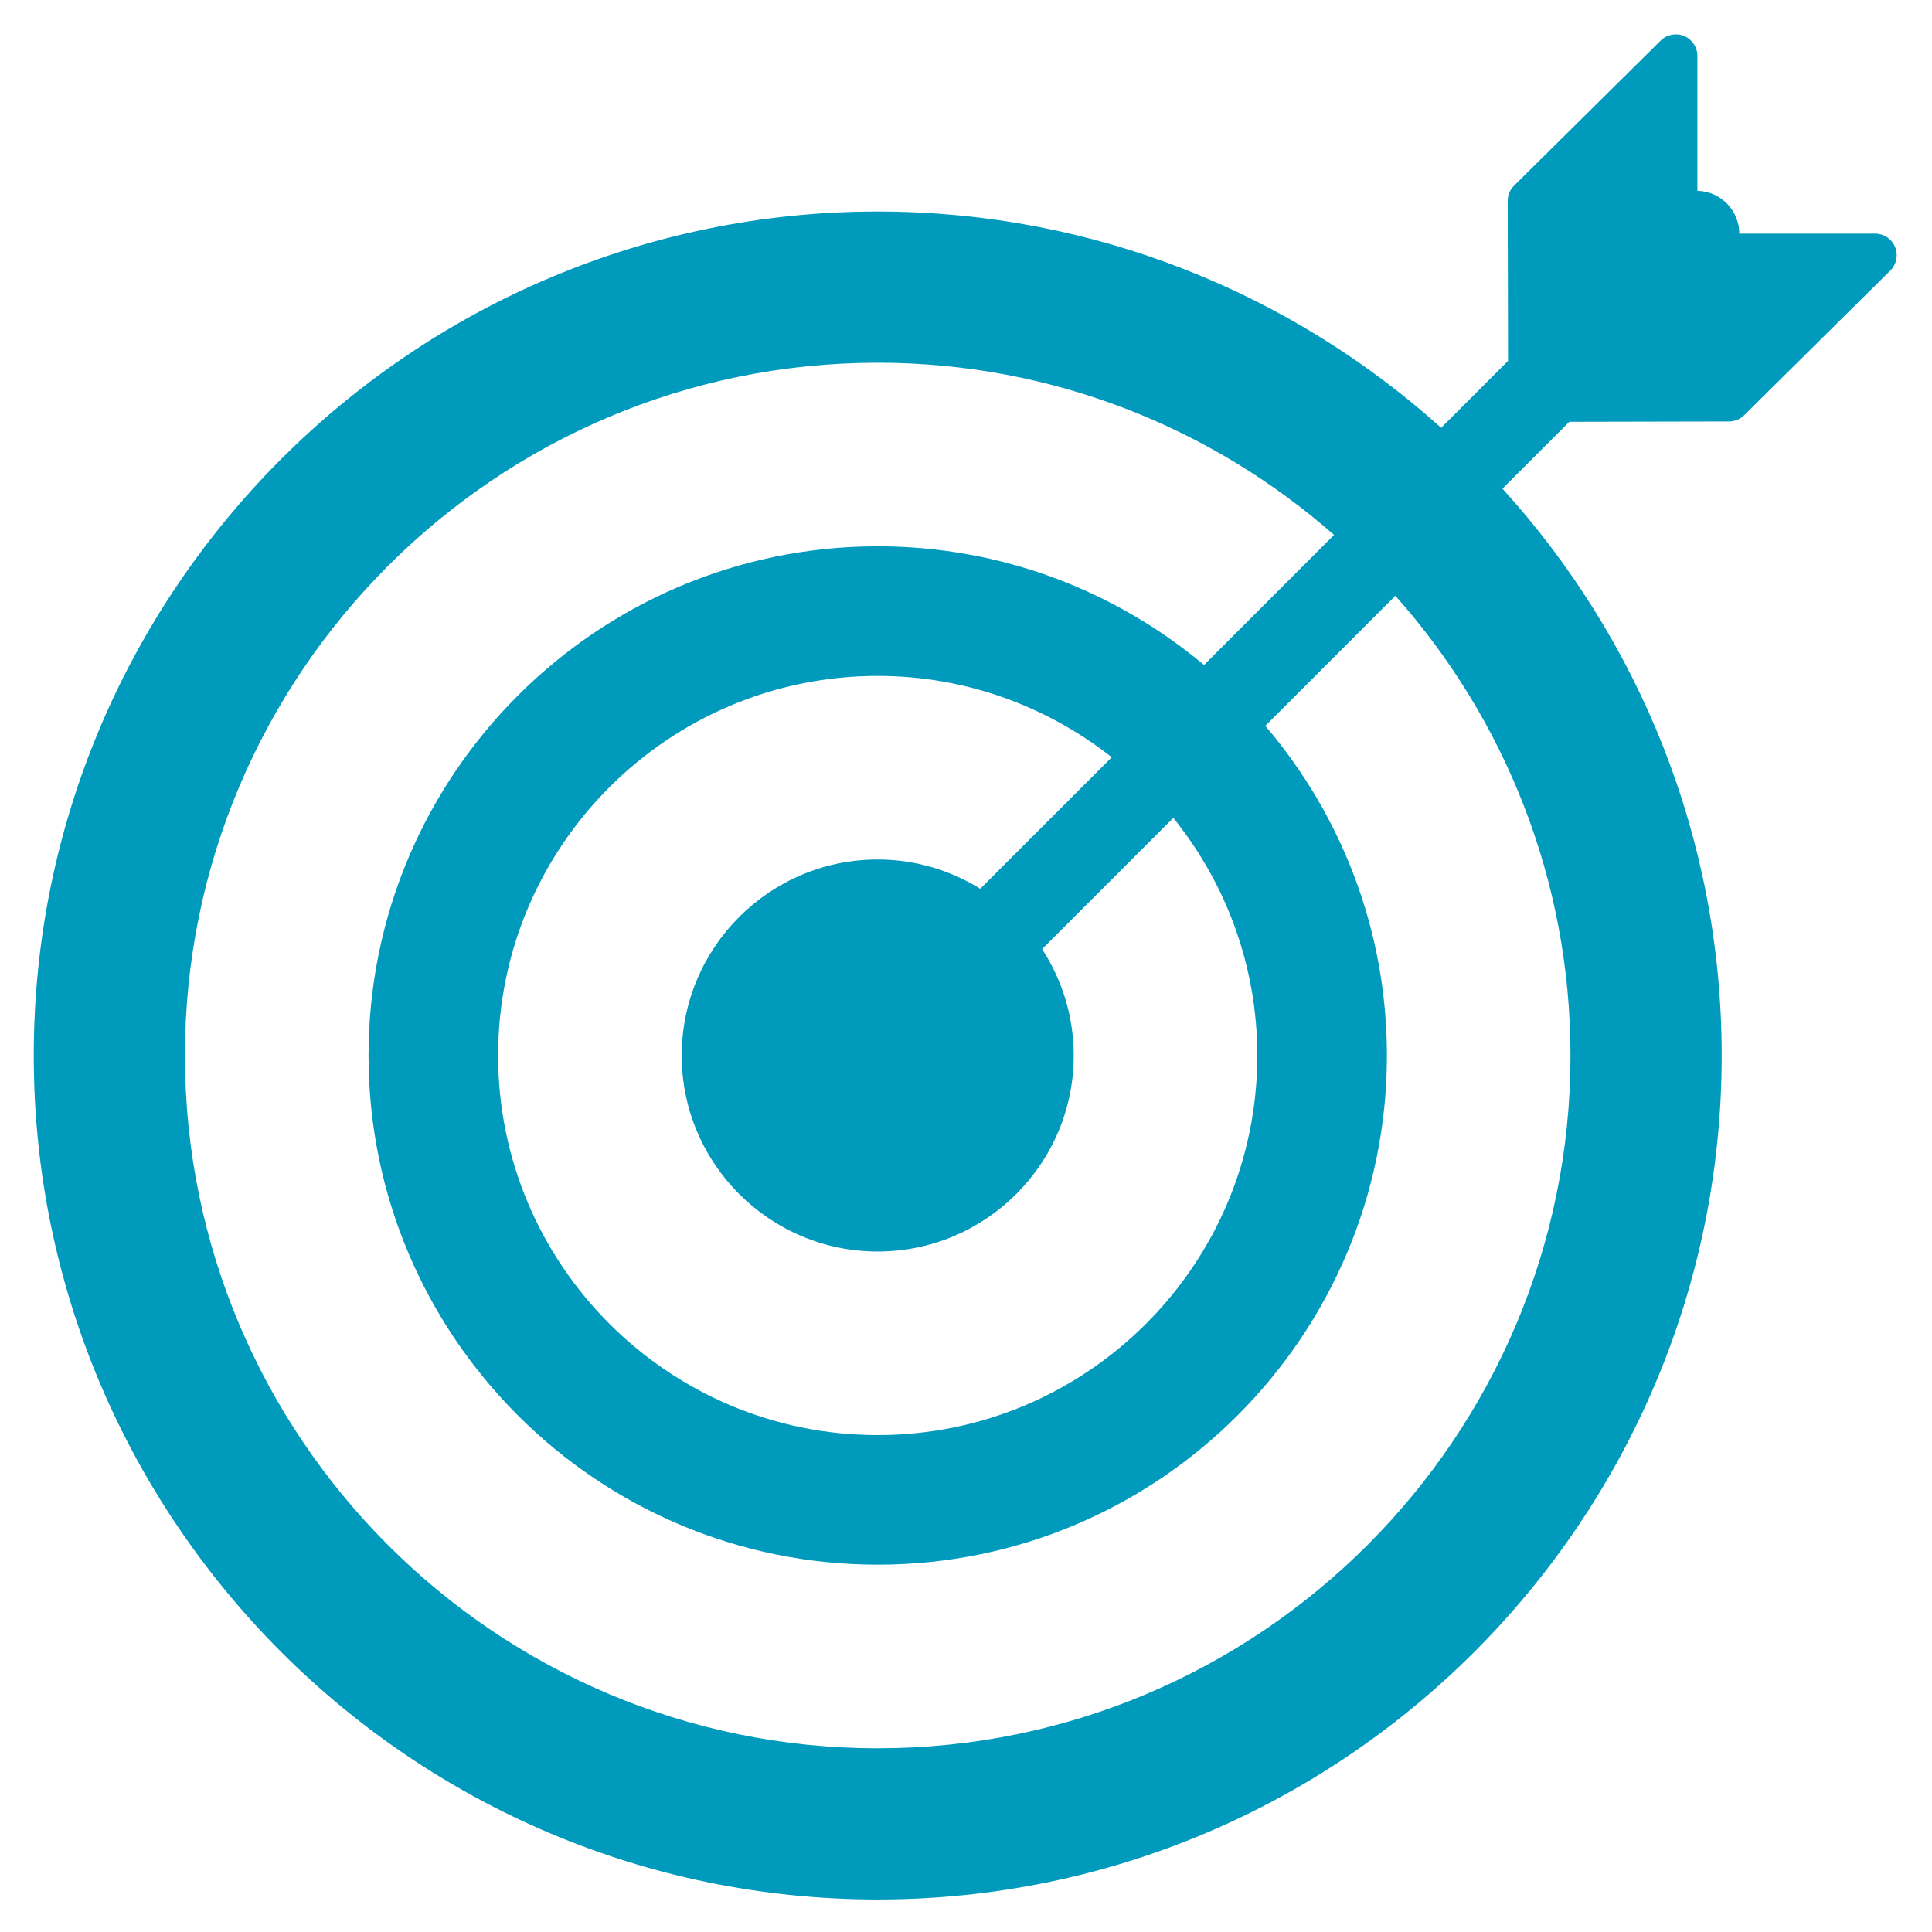 <svg xmlns="http://www.w3.org/2000/svg" xmlns:xlink="http://www.w3.org/1999/xlink" width="500" zoomAndPan="magnify" viewBox="0 0 375 375" height="500" preserveAspectRatio="xMidYMid meet" version="1.0"><defs><clipPath id="f9ab2ebd11"><path d="M 6.309 6.309 L 368.559 6.309 L 368.559 368.559 L 6.309 368.559 Z M 6.309 6.309 " clip-rule="nonzero"/></clipPath></defs><g clip-path="url(#f9ab2ebd11)"><path fill="#009abc" d="M 363.957 45.352 L 337.602 45.352 C 337.594 43.219 336.777 41.086 335.148 39.461 C 333.574 37.887 331.527 37.09 329.465 37.027 L 329.465 10.863 C 329.465 9.172 328.449 7.645 326.887 6.992 C 325.34 6.348 323.527 6.691 322.328 7.883 L 293.887 36.031 C 293.086 36.82 292.637 37.895 292.641 39.02 L 292.711 70.051 L 279.727 83.035 C 250.703 56.961 212.359 41.059 170.363 41.059 C 80.039 41.059 6.551 114.547 6.551 204.875 C 6.551 295.203 80.039 368.688 170.363 368.688 C 260.691 368.688 334.18 295.203 334.18 204.875 C 334.18 162.562 318.055 123.949 291.625 94.848 L 304.602 81.871 L 335.605 81.805 C 336.707 81.801 337.766 81.367 338.547 80.594 L 366.906 52.523 C 368.113 51.328 368.48 49.52 367.836 47.949 C 367.188 46.375 365.656 45.352 363.957 45.352 Z M 304.832 204.875 C 304.832 279.02 244.512 339.344 170.363 339.344 C 96.219 339.344 35.898 279.02 35.898 204.875 C 35.898 130.727 96.219 70.406 170.363 70.406 C 204.27 70.406 235.262 83.047 258.941 103.828 L 233.699 129.074 C 216.535 114.707 194.445 106.039 170.363 106.039 C 115.867 106.039 71.531 150.375 71.531 204.875 C 71.531 259.367 115.867 303.703 170.363 303.703 C 224.859 303.703 269.199 259.367 269.199 204.875 C 269.199 180.48 260.297 158.141 245.602 140.887 L 270.84 115.637 C 291.965 139.398 304.832 170.656 304.832 204.875 Z M 170.363 242.918 C 191.344 242.918 208.41 225.852 208.41 204.875 C 208.41 197.262 206.141 190.176 202.27 184.223 L 227.738 158.754 C 237.914 171.391 244.043 187.422 244.043 204.875 C 244.043 245.5 210.992 278.551 170.363 278.551 C 129.734 278.551 96.684 245.5 96.684 204.875 C 96.684 164.246 129.734 131.195 170.363 131.195 C 187.508 131.195 203.262 137.129 215.793 146.984 L 190.27 172.512 C 184.473 168.934 177.668 166.828 170.367 166.828 C 149.387 166.828 132.32 183.898 132.32 204.875 C 132.32 225.852 149.387 242.918 170.363 242.918 Z M 170.363 242.918 " fill-opacity="1" fill-rule="nonzero"/></g></svg>